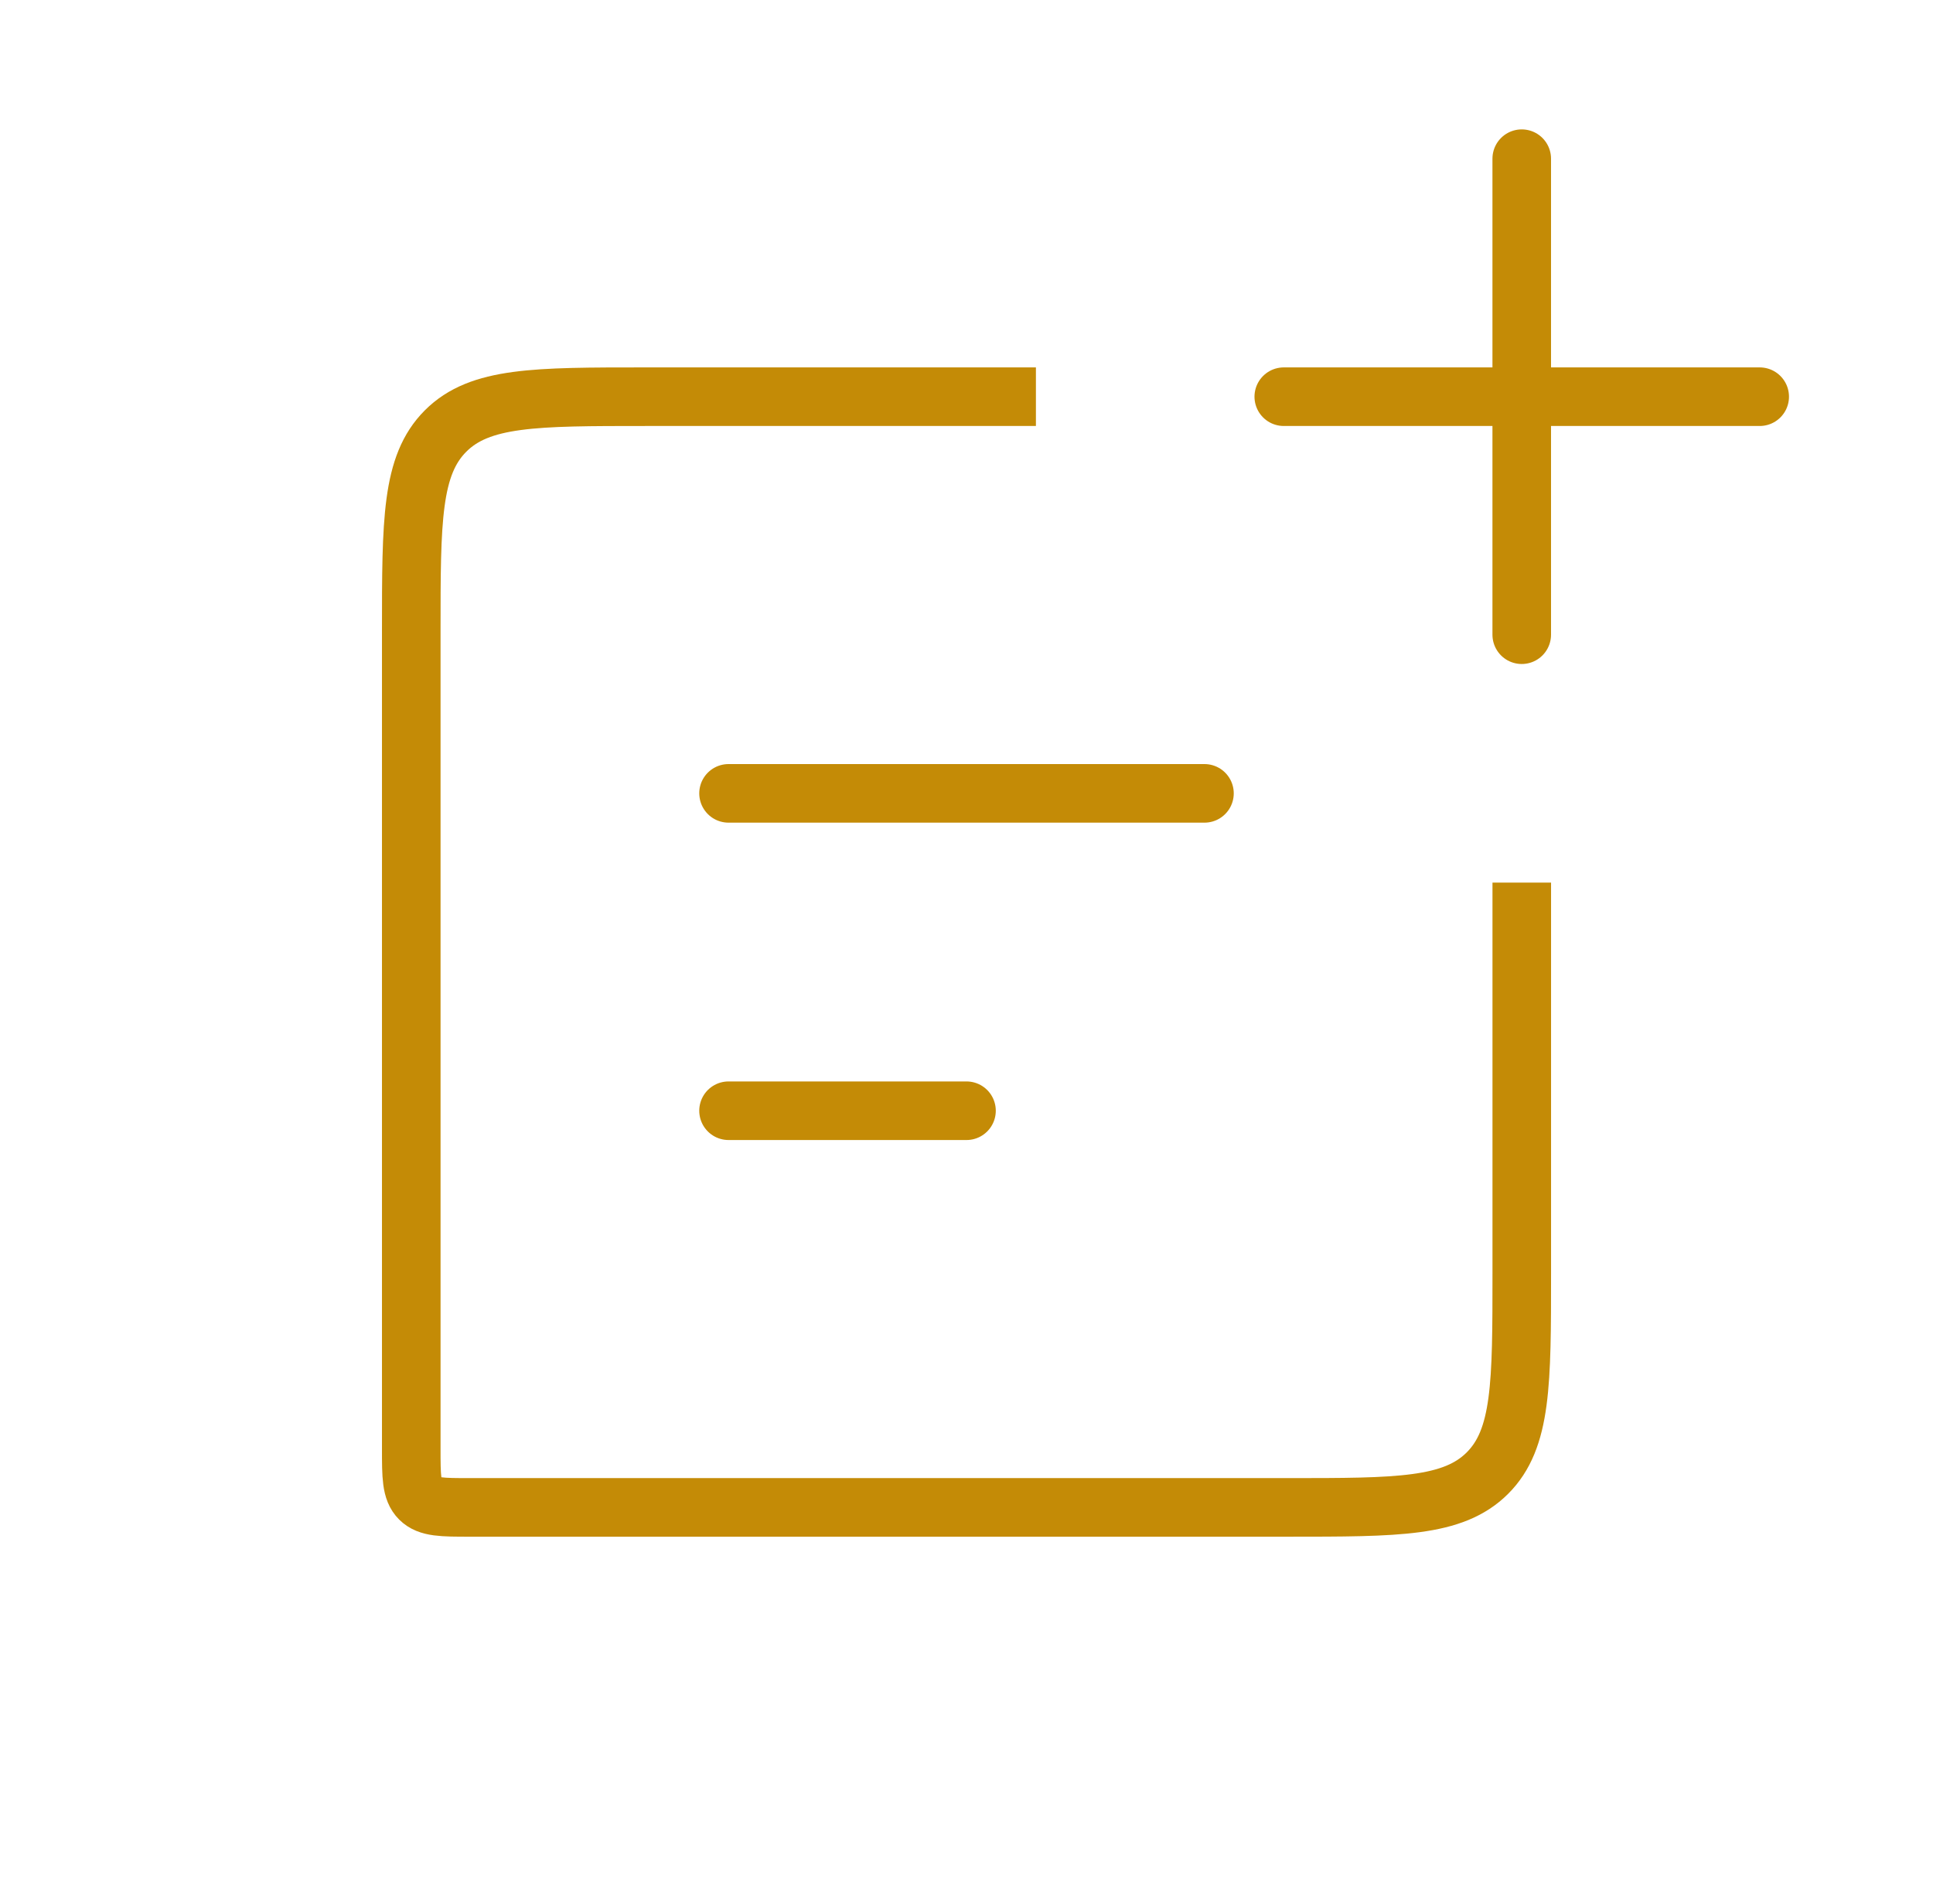 <?xml version="1.0" encoding="UTF-8"?> <svg xmlns="http://www.w3.org/2000/svg" width="66" height="65" viewBox="0 0 66 65" fill="none"><path d="M35.37 13.542H22.042C18.271 13.542 16.385 13.542 15.214 14.713C14.042 15.885 14.042 17.77 14.042 21.542V49.458C14.042 50.401 14.042 50.873 14.335 51.165C14.628 51.458 15.099 51.458 16.042 51.458H43.959C47.73 51.458 49.615 51.458 50.787 50.287C51.959 49.115 51.959 47.23 51.959 43.458V30.13" stroke="#C48B06" stroke-width="2"></path><path d="M24.875 27.083L41.125 27.083" stroke="#C48B06" stroke-width="2" stroke-linecap="round" stroke-linejoin="round"></path><path d="M24.875 37.917H33" stroke="#C48B06" stroke-width="2" stroke-linecap="round" stroke-linejoin="round"></path><path d="M51.958 21.667L51.958 5.417M43.833 13.542H60.083" stroke="#C48B06" stroke-width="2" stroke-linecap="round" stroke-linejoin="round"></path></svg> 